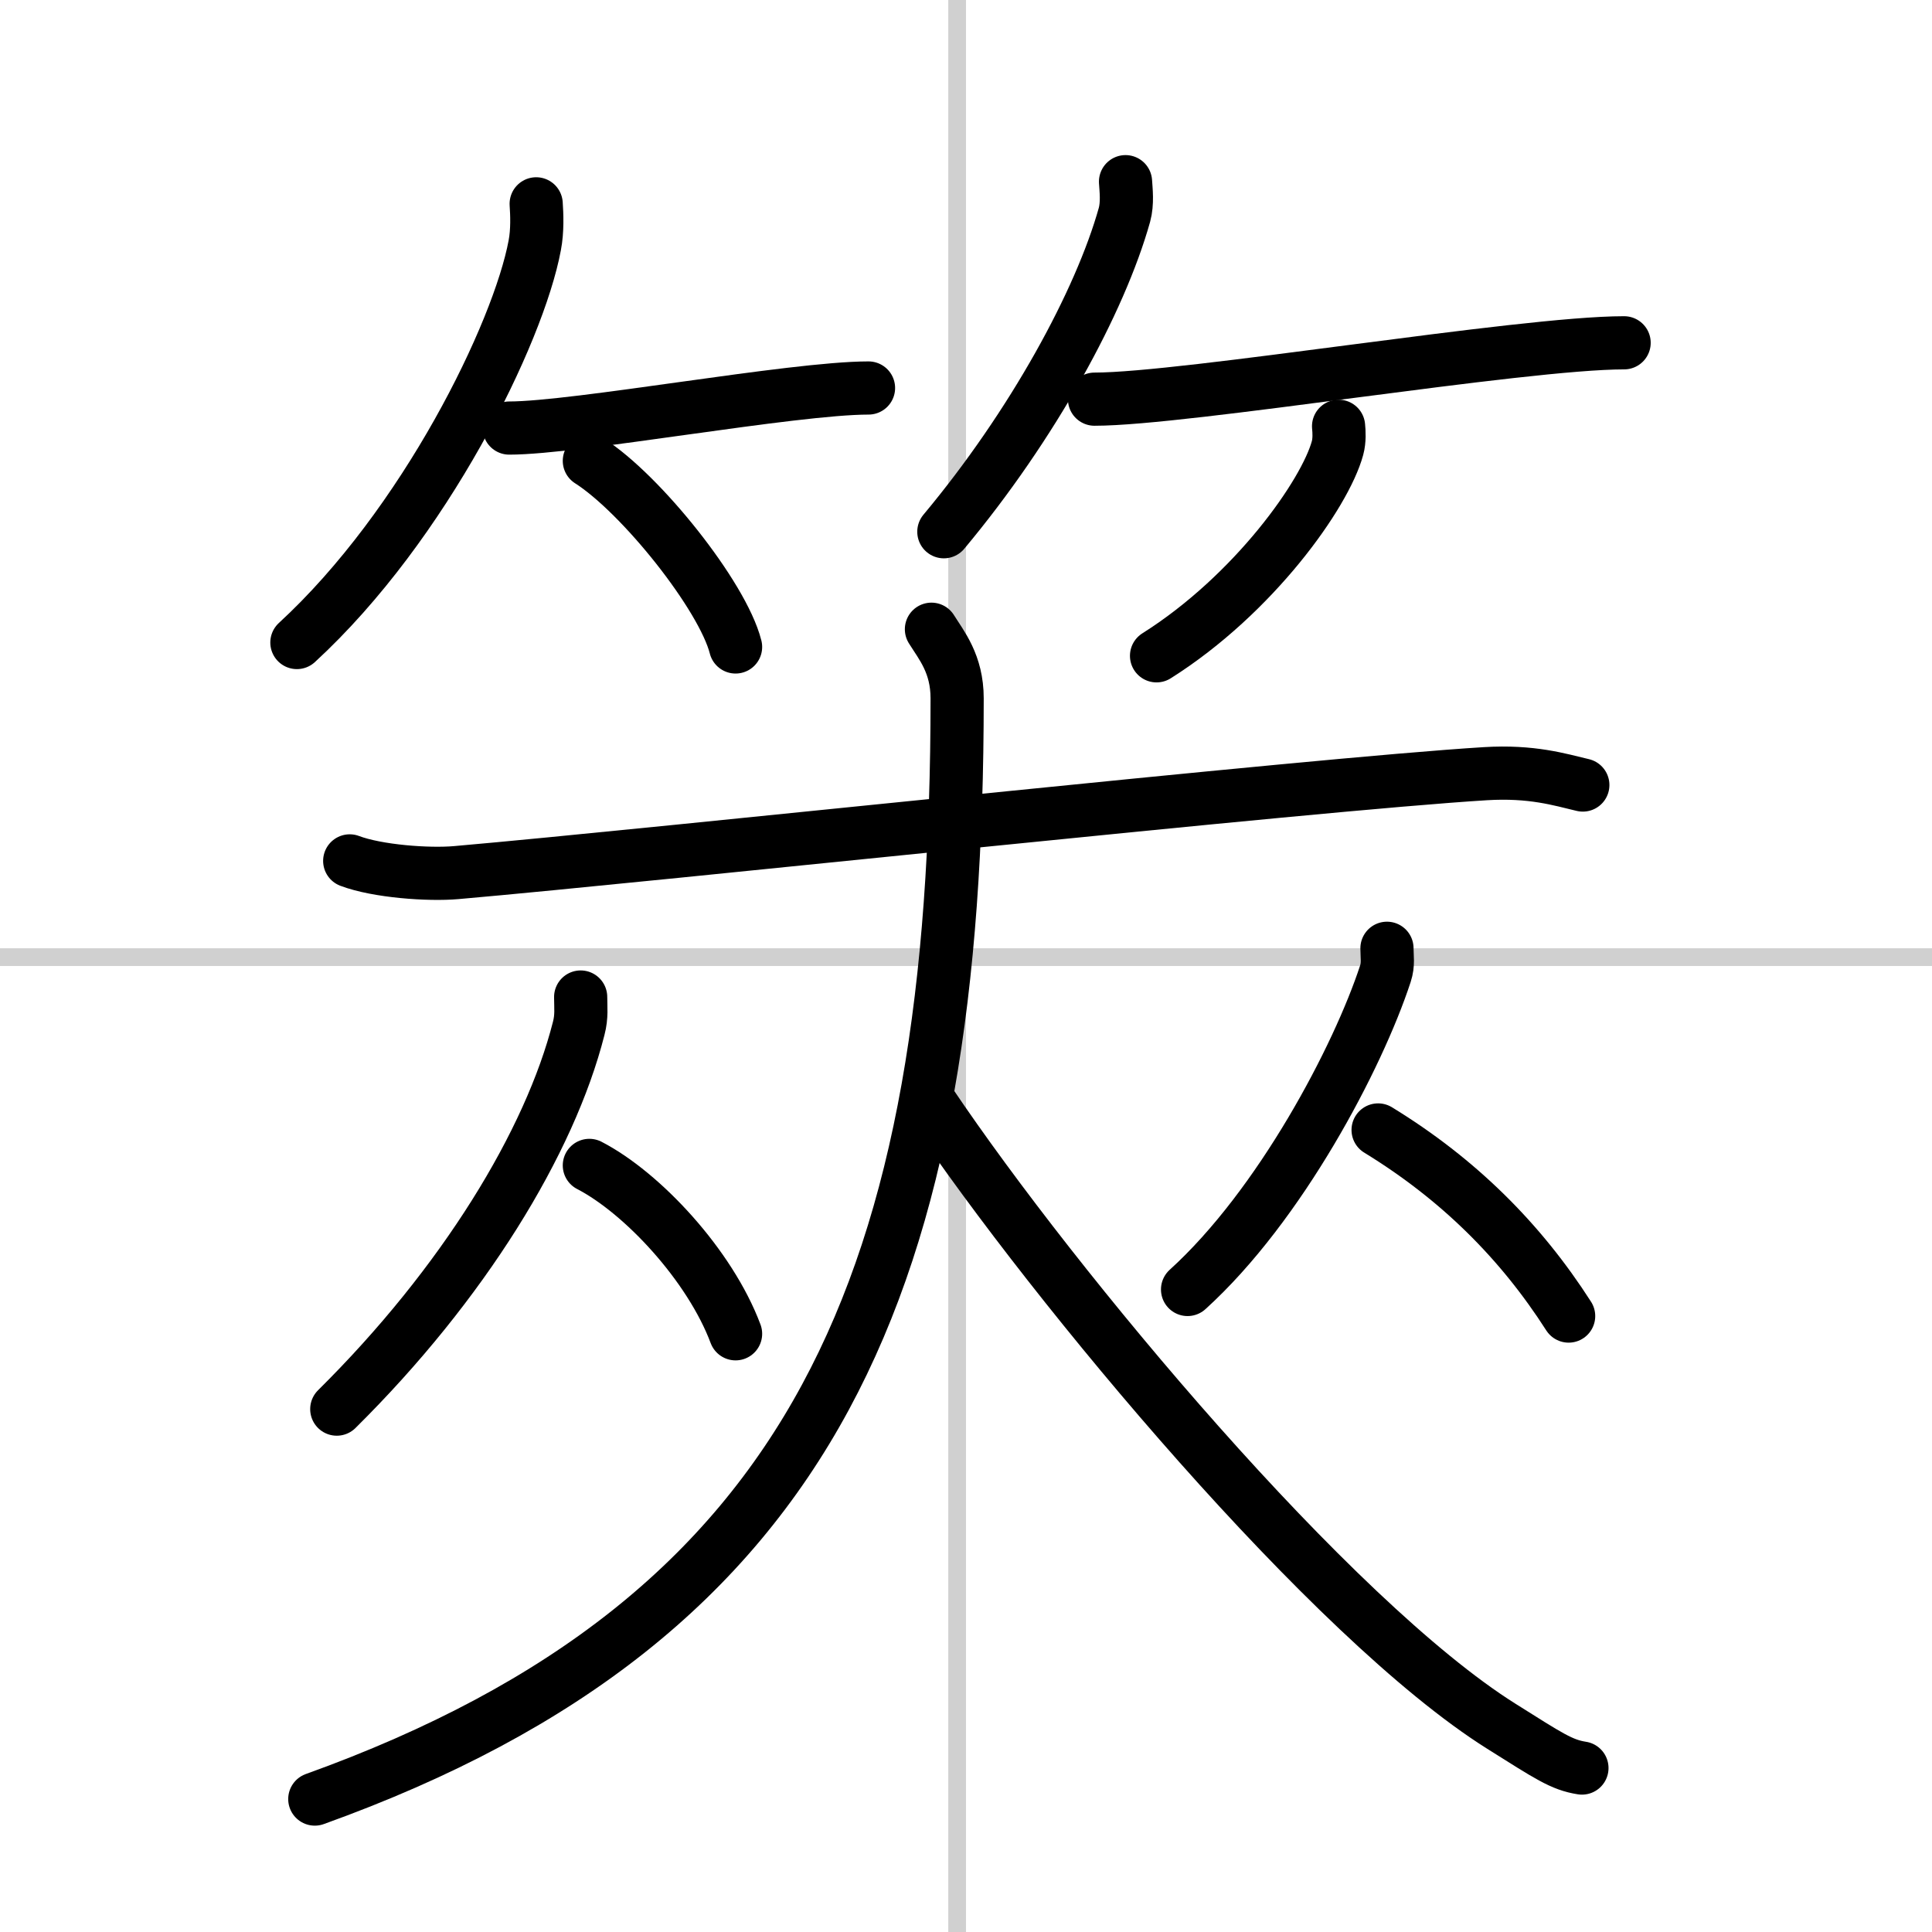 <svg width="400" height="400" viewBox="0 0 109 109" xmlns="http://www.w3.org/2000/svg"><rect x="0" y="0" width="109" height="109" fill="#808080" stroke="none"/><g fill="none" stroke="#000" stroke-linecap="round" stroke-linejoin="round" stroke-width="3"><rect width="100%" height="100%" fill="#fff" stroke="#fff"/><line x1="54" x2="54" y2="109" stroke="#d0d0d0" stroke-width="1"/><line x2="109" y1="54" y2="54" stroke="#d0d0d0" stroke-width="1"/><path d="m30.25 11.5c0.04 0.58 0.08 1.51-0.08 2.34-0.92 4.94-6.2 15.77-13.42 22.41"/><path d="m28.73 24.15c3.8 0 16-2.26 20.27-2.26"/><path d="m33.25 26c2.91 1.85 7.52 7.62 8.25 10.5"/><path d="m63.5 10.25c0.03 0.47 0.12 1.21-0.06 1.87-1.37 4.89-5.17 11.87-10.19 17.88"/><path d="m61.75 22.52c5.16 0 24.08-3.18 29.88-3.18"/><path d="m75.52 24.05c0.03 0.3 0.06 0.79-0.06 1.23-0.7 2.58-4.71 8.25-10.21 11.72"/><path d="M19.73,48.57c1.56,0.59,4.45,0.8,6.02,0.66C37,48.25,74,44.25,83.8,43.65c2.62-0.16,4.19,0.33,5.5,0.64"/><path d="m32.76 56.25c0 0.59 0.07 1.08-0.11 1.77-1.63 6.42-6.5 14.4-13.65 21.48"/><path d="m33.25 65.75c2.98 1.54 6.8 5.63 8.25 9.5"/><path d="m78.25 53.5c0 0.48 0.09 0.89-0.09 1.44-1.54 4.7-5.93 13.07-11.16 17.81"/><path d="m77.75 63.75c4.54 2.78 8.04 6.27 10.75 10.5"/><path d="m52.55 35.5c0.56 0.9 1.45 1.95 1.45 3.9 0 32.6-7.74 51.85-36.24 62.1"/><path d="m52.5 62.25c7.07 10.49 22.61 29.11 32.2 35.14 2.69 1.69 3.4 2.18 4.55 2.36"/></g></svg>
